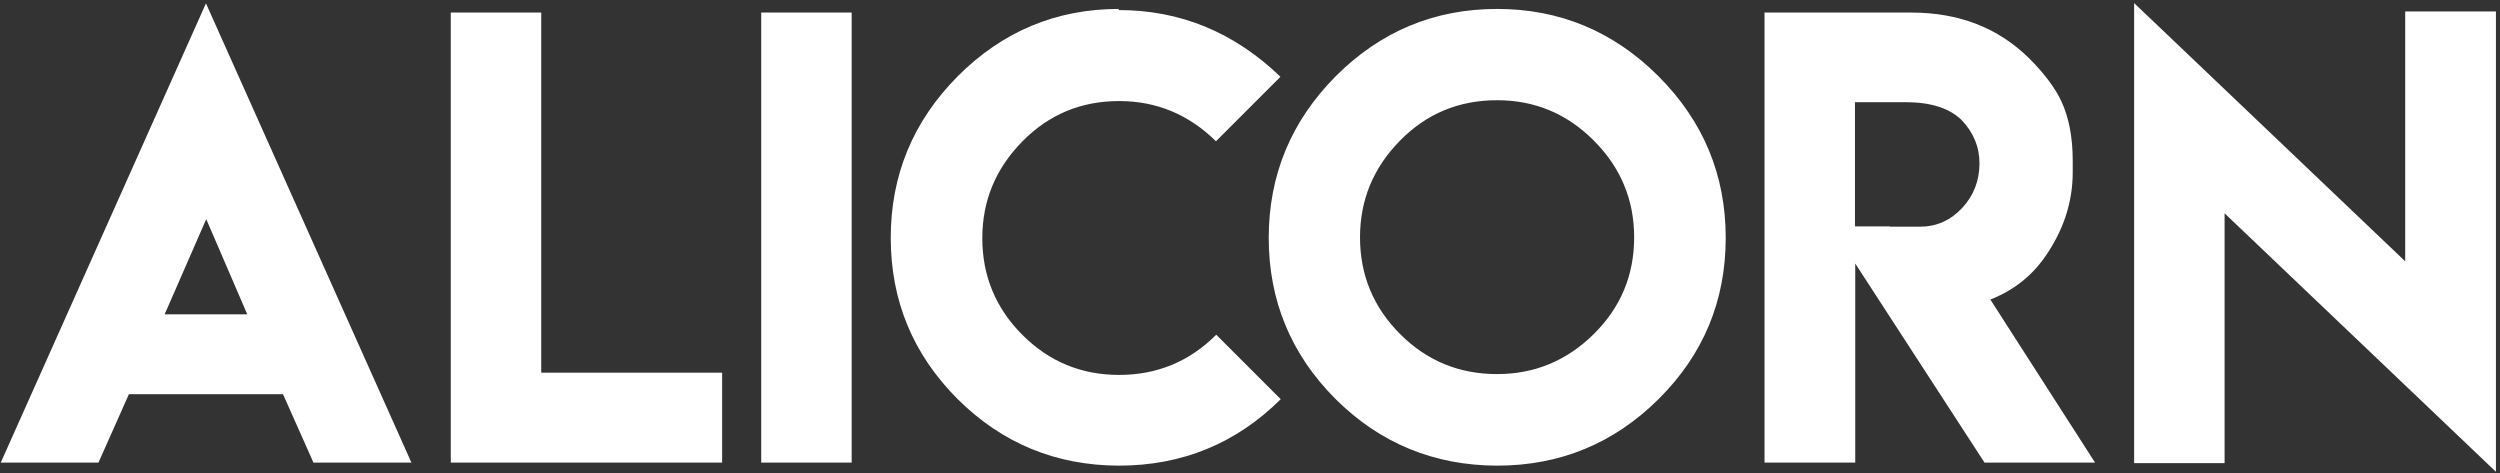 <?xml version="1.0" encoding="UTF-8"?> <svg xmlns="http://www.w3.org/2000/svg" width="481" height="91" viewBox="0 0 481 91" fill="none"><rect x="0" y="0" width="481" height="91" fill="#333333" stroke="none"/><path d="M39.626 0.646L79.157 89H60.305L54.45 75.841H24.802L18.947 89H0.148L39.626 0.646ZM47.575 60.48L39.68 42.164L31.677 60.48H47.575ZM104.133 2.418V71.705H138.938V89H86.731V2.418H104.133ZM146.457 2.418H163.859V89H146.457V2.418ZM246.413 76.808C237.819 85.33 227.435 89.591 215.261 89.591C203.158 89.555 192.827 85.294 184.27 76.808C175.676 68.214 171.379 57.866 171.379 45.763C171.379 33.696 175.676 23.329 184.27 14.664C192.899 6.035 203.229 1.72 215.261 1.72L215.207 1.935C227.095 1.935 237.479 6.214 246.359 14.771L233.952 27.179C228.724 22.023 222.512 19.444 215.314 19.444C208.01 19.444 201.815 22.023 196.73 27.179C191.574 32.407 188.996 38.619 188.996 45.816C188.996 53.085 191.574 59.298 196.73 64.454C201.851 69.575 208.046 72.135 215.314 72.135C222.619 72.135 228.85 69.557 234.006 64.4L246.413 76.808ZM288.039 1.72C300.106 1.72 310.454 6.035 319.084 14.664C327.714 23.294 332.028 33.66 332.028 45.763C332.028 57.901 327.714 68.25 319.084 76.808C310.49 85.33 300.142 89.591 288.039 89.591C275.9 89.555 265.552 85.294 256.994 76.808C248.4 68.214 244.104 57.866 244.104 45.763C244.104 33.696 248.4 23.329 256.994 14.664C265.624 6.035 275.972 1.72 288.039 1.72ZM288.039 19.283C280.699 19.283 274.486 21.861 269.401 27.018C264.245 32.245 261.667 38.458 261.667 45.655C261.667 52.924 264.245 59.137 269.401 64.293C274.522 69.413 280.734 71.974 288.039 71.974C295.236 71.974 301.431 69.413 306.623 64.293C311.815 59.172 314.411 52.96 314.411 45.655C314.411 38.422 311.815 32.21 306.623 27.018C301.467 21.861 295.272 19.283 288.039 19.283ZM339.494 2.418H367.746C376.913 2.418 384.468 5.354 390.412 11.227C393.312 14.127 395.371 16.866 396.589 19.444C398.057 22.595 398.791 26.409 398.791 30.885V33.141C398.791 38.977 396.965 44.474 393.312 49.63C390.699 53.282 387.243 55.95 382.946 57.633L403.088 89H381.818L356.95 50.704V89H339.494V2.418ZM369.411 43.614C372.562 43.614 375.266 42.415 377.521 40.016C379.742 37.617 380.852 34.752 380.852 31.422C380.852 28.271 379.706 25.496 377.414 23.097C375.051 20.805 371.47 19.659 366.672 19.659H356.896V43.56H363.61V43.614H369.411ZM462.761 50.274V2.203H480.217V90.772L428.01 41.036V89.107H410.607V0.592L462.761 50.274Z" fill="white"></path></svg> 